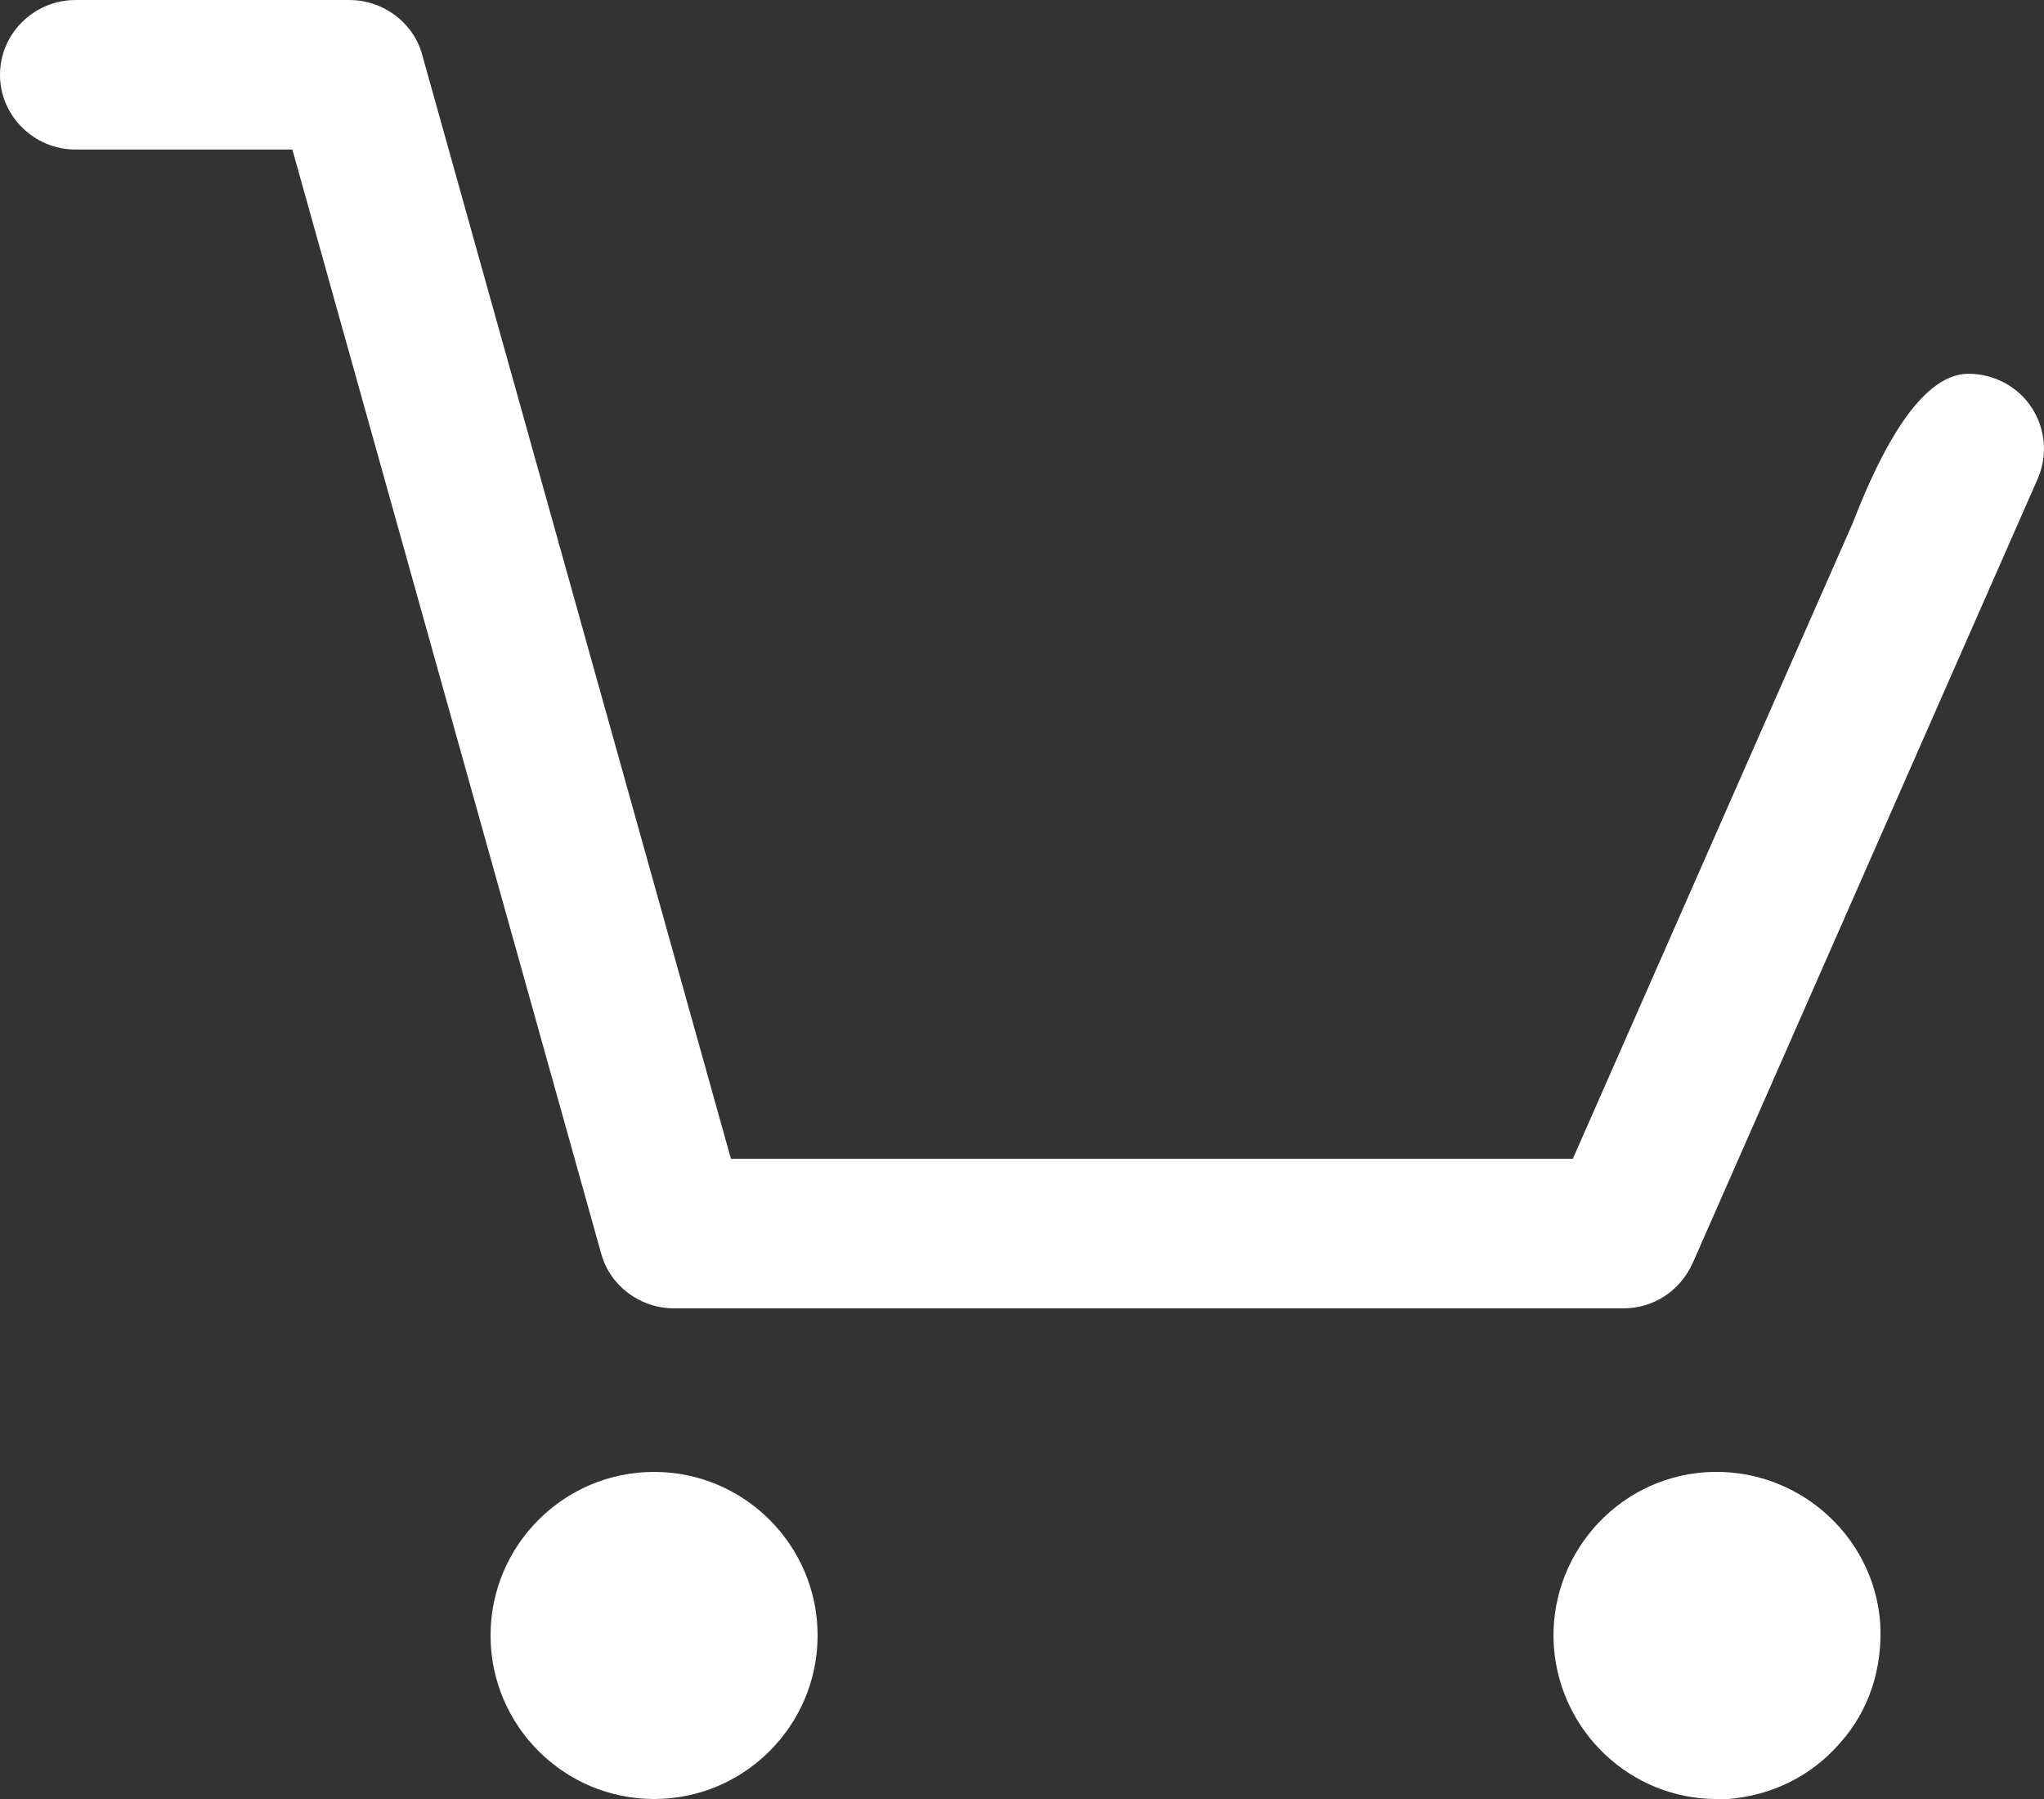 <?xml version="1.0" encoding="UTF-8"?>
<svg width="25px" height="22px" viewBox="0 0 25 22" version="1.1" xmlns="http://www.w3.org/2000/svg" xmlns:xlink="http://www.w3.org/1999/xlink">
    <rect x="0" y="0" width="25" height="22" fill="#333333" stroke="none"/>
    <!-- Generator: Sketch 52.2 (67145) - http://www.bohemiancoding.com/sketch -->
    <title>Group</title>
    <desc>Created with Sketch.</desc>
    <g id="Symbols" stroke="none" stroke-width="1" fill="none" fill-rule="evenodd">
        <g id="WHCART" transform="translate(0, -3)" fill="#FFFFFF">
            <g id="Group" transform="translate(0, 3)">
                <path d="M0.925,1.829 L3.576,1.829 L7.353,15.33 C7.461,15.726 7.83,16 8.247,16 L19.854,16 C20.224,16 20.547,15.787 20.701,15.451 L24.925,5.851 C25.048,5.562 25.017,5.242 24.848,4.983 C24.678,4.724 24.385,4.571 24.077,4.571 C23.603,4.571 23.13,5.181 22.659,6.4 L19.237,14.171 L8.94,14.171 L5.164,0.67 C5.056,0.274 4.686,0 4.27,0 L0.925,0 C0.416,0 0,0.411 0,0.914 C0,1.417 0.416,1.829 0.925,1.829 Z" id="Path"></path>
                <path d="M8,22 C9.103,22 10,21.103 10,20 C10,18.897 9.103,18 8,18 C6.897,18 6,18.897 6,20 C6,21.103 6.897,22 8,22 Z" id="Path"></path>
                <path d="M20.993,22 C21.037,22 21.096,22 21.141,22 C21.671,21.956 22.157,21.721 22.51,21.31 C22.864,20.913 23.026,20.399 22.997,19.855 C22.923,18.768 21.965,17.931 20.861,18.004 C19.756,18.078 18.931,19.047 19.005,20.134 C19.078,21.177 19.947,22 20.993,22 Z" id="Path"></path>
            </g>
        </g>
    </g>
</svg>